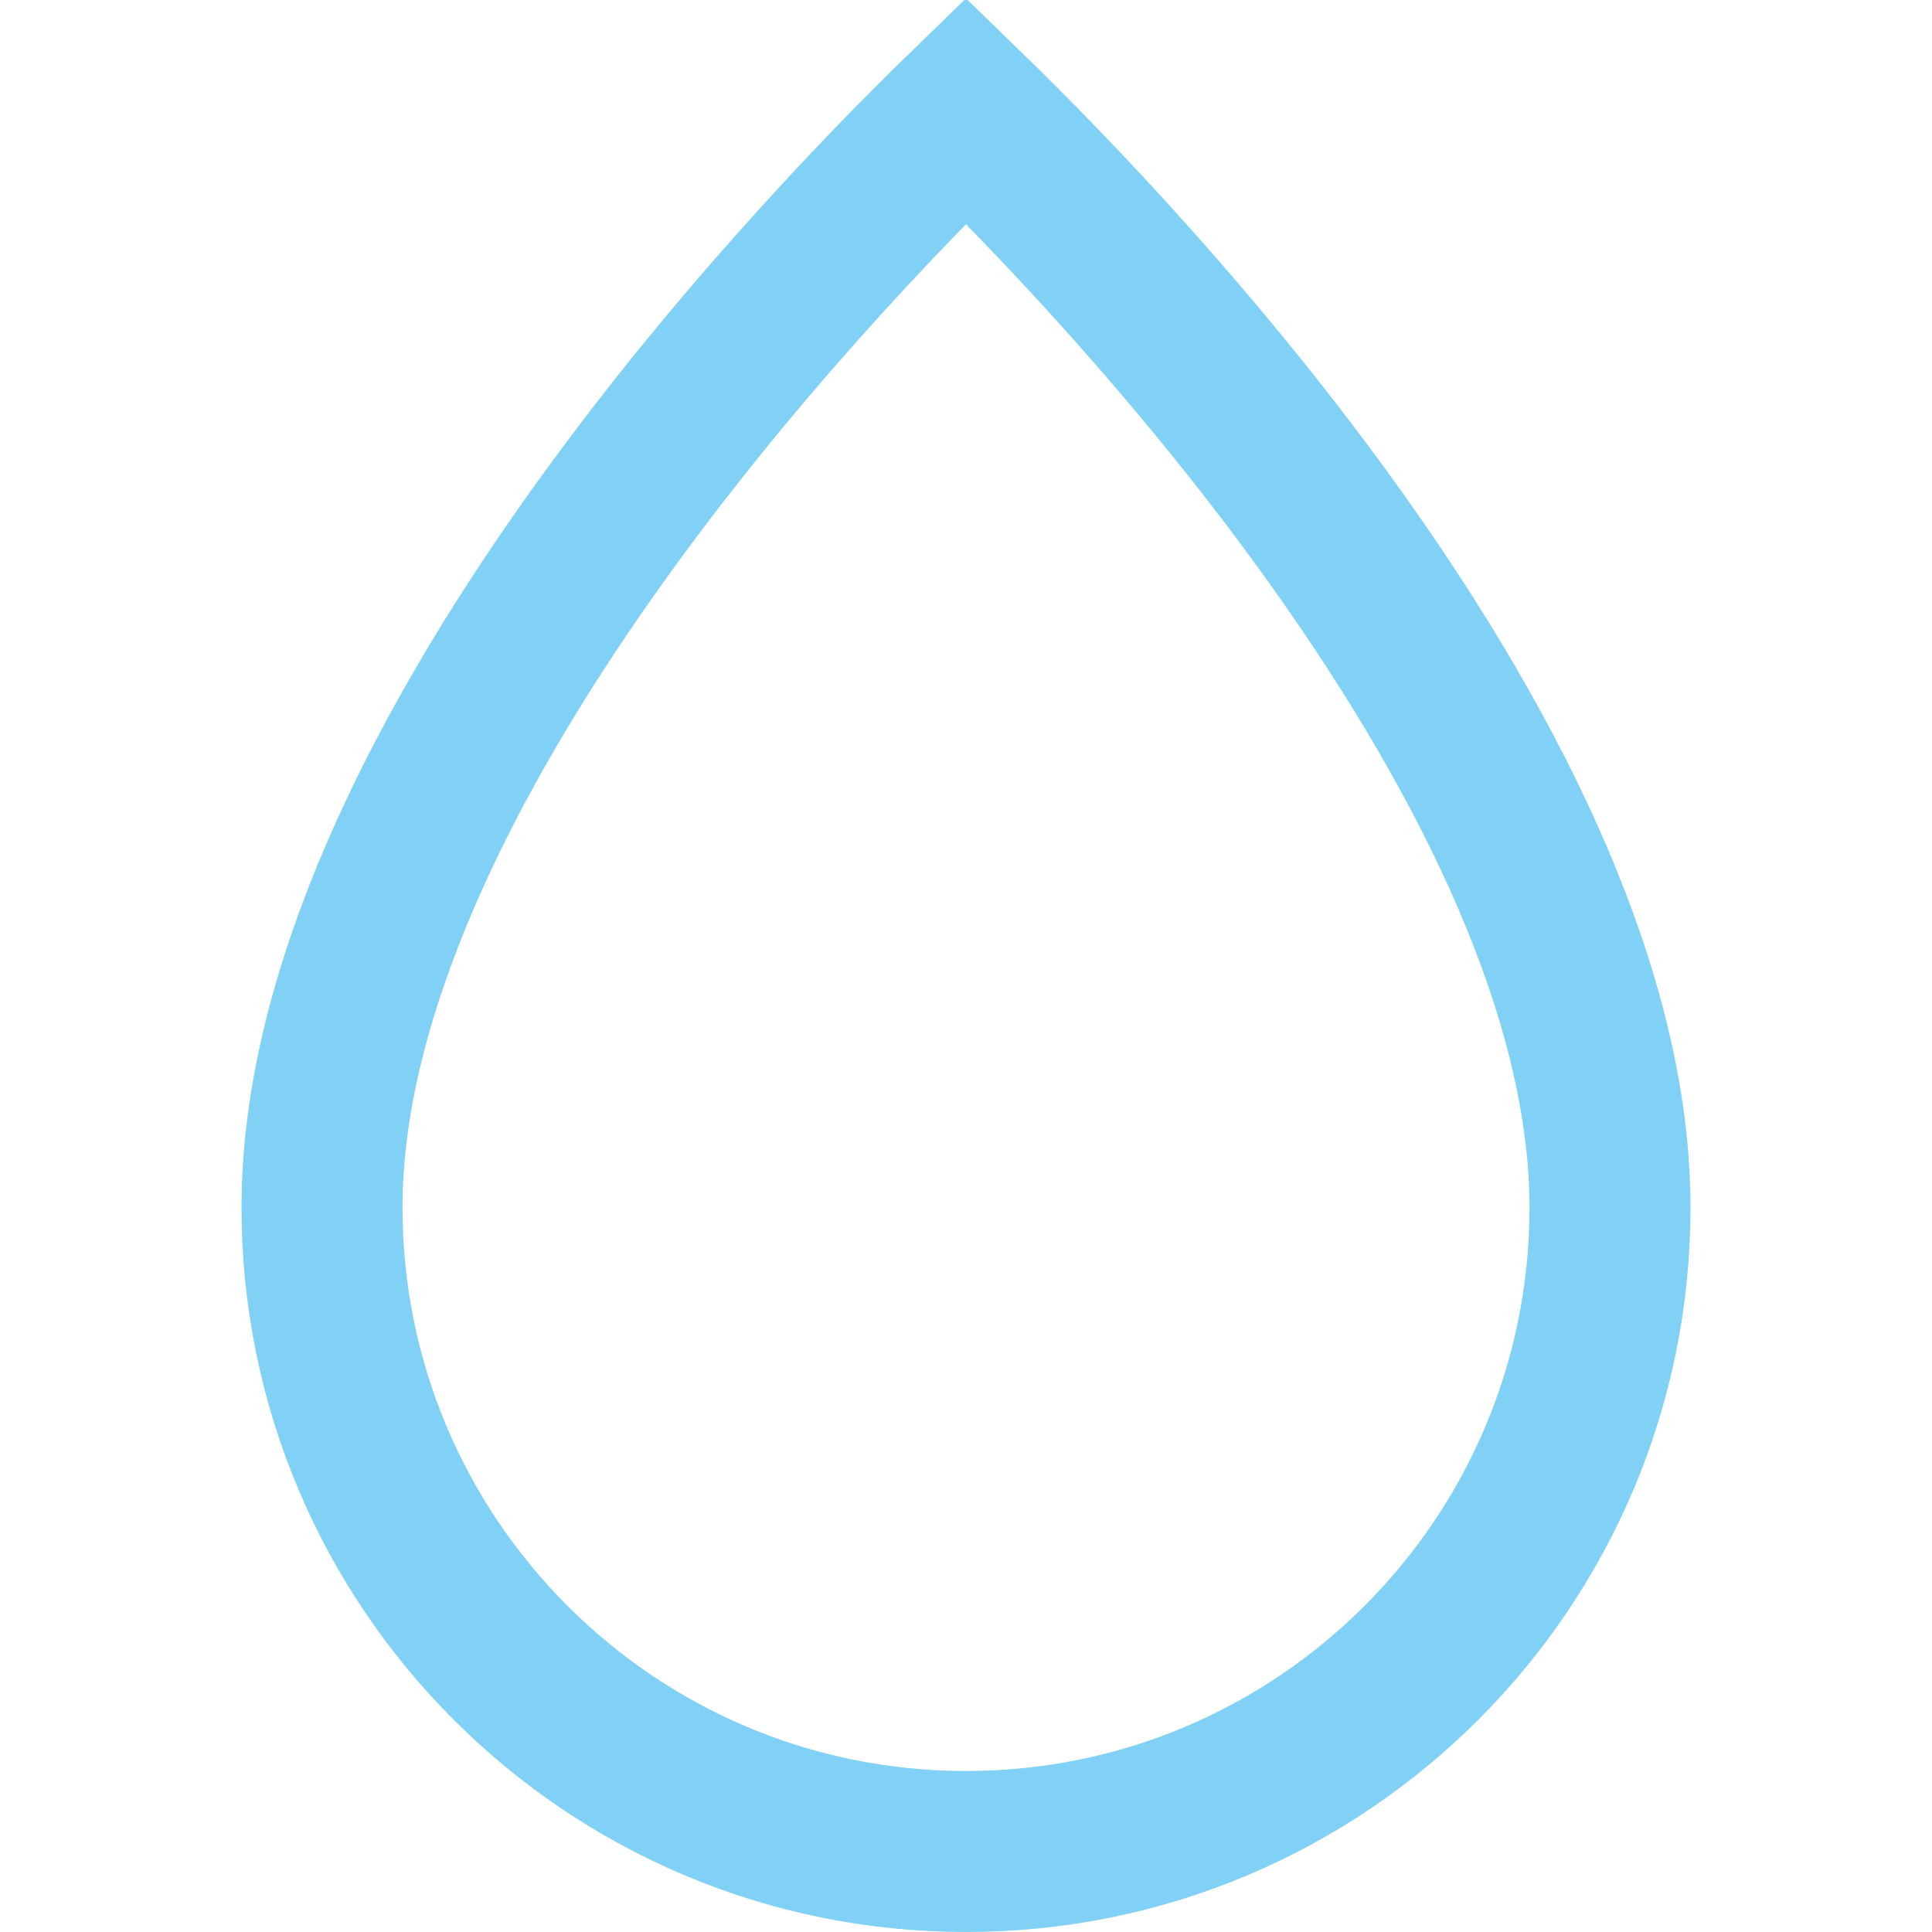 <?xml version="1.0" encoding="UTF-8"?> <svg xmlns="http://www.w3.org/2000/svg" width="24" height="24" viewBox="0 0 24 24" fill="none"> <path d="M20 15C20 19.418 16.418 23 12 23C7.582 23 4 19.418 4 15C4 12.357 5.474 9.414 7.319 6.804C9.047 4.358 10.995 2.35 12 1.374C13.005 2.35 14.953 4.358 16.681 6.804C18.526 9.414 20 12.357 20 15Z" stroke="#81D1F6" stroke-width="2"></path> </svg> 